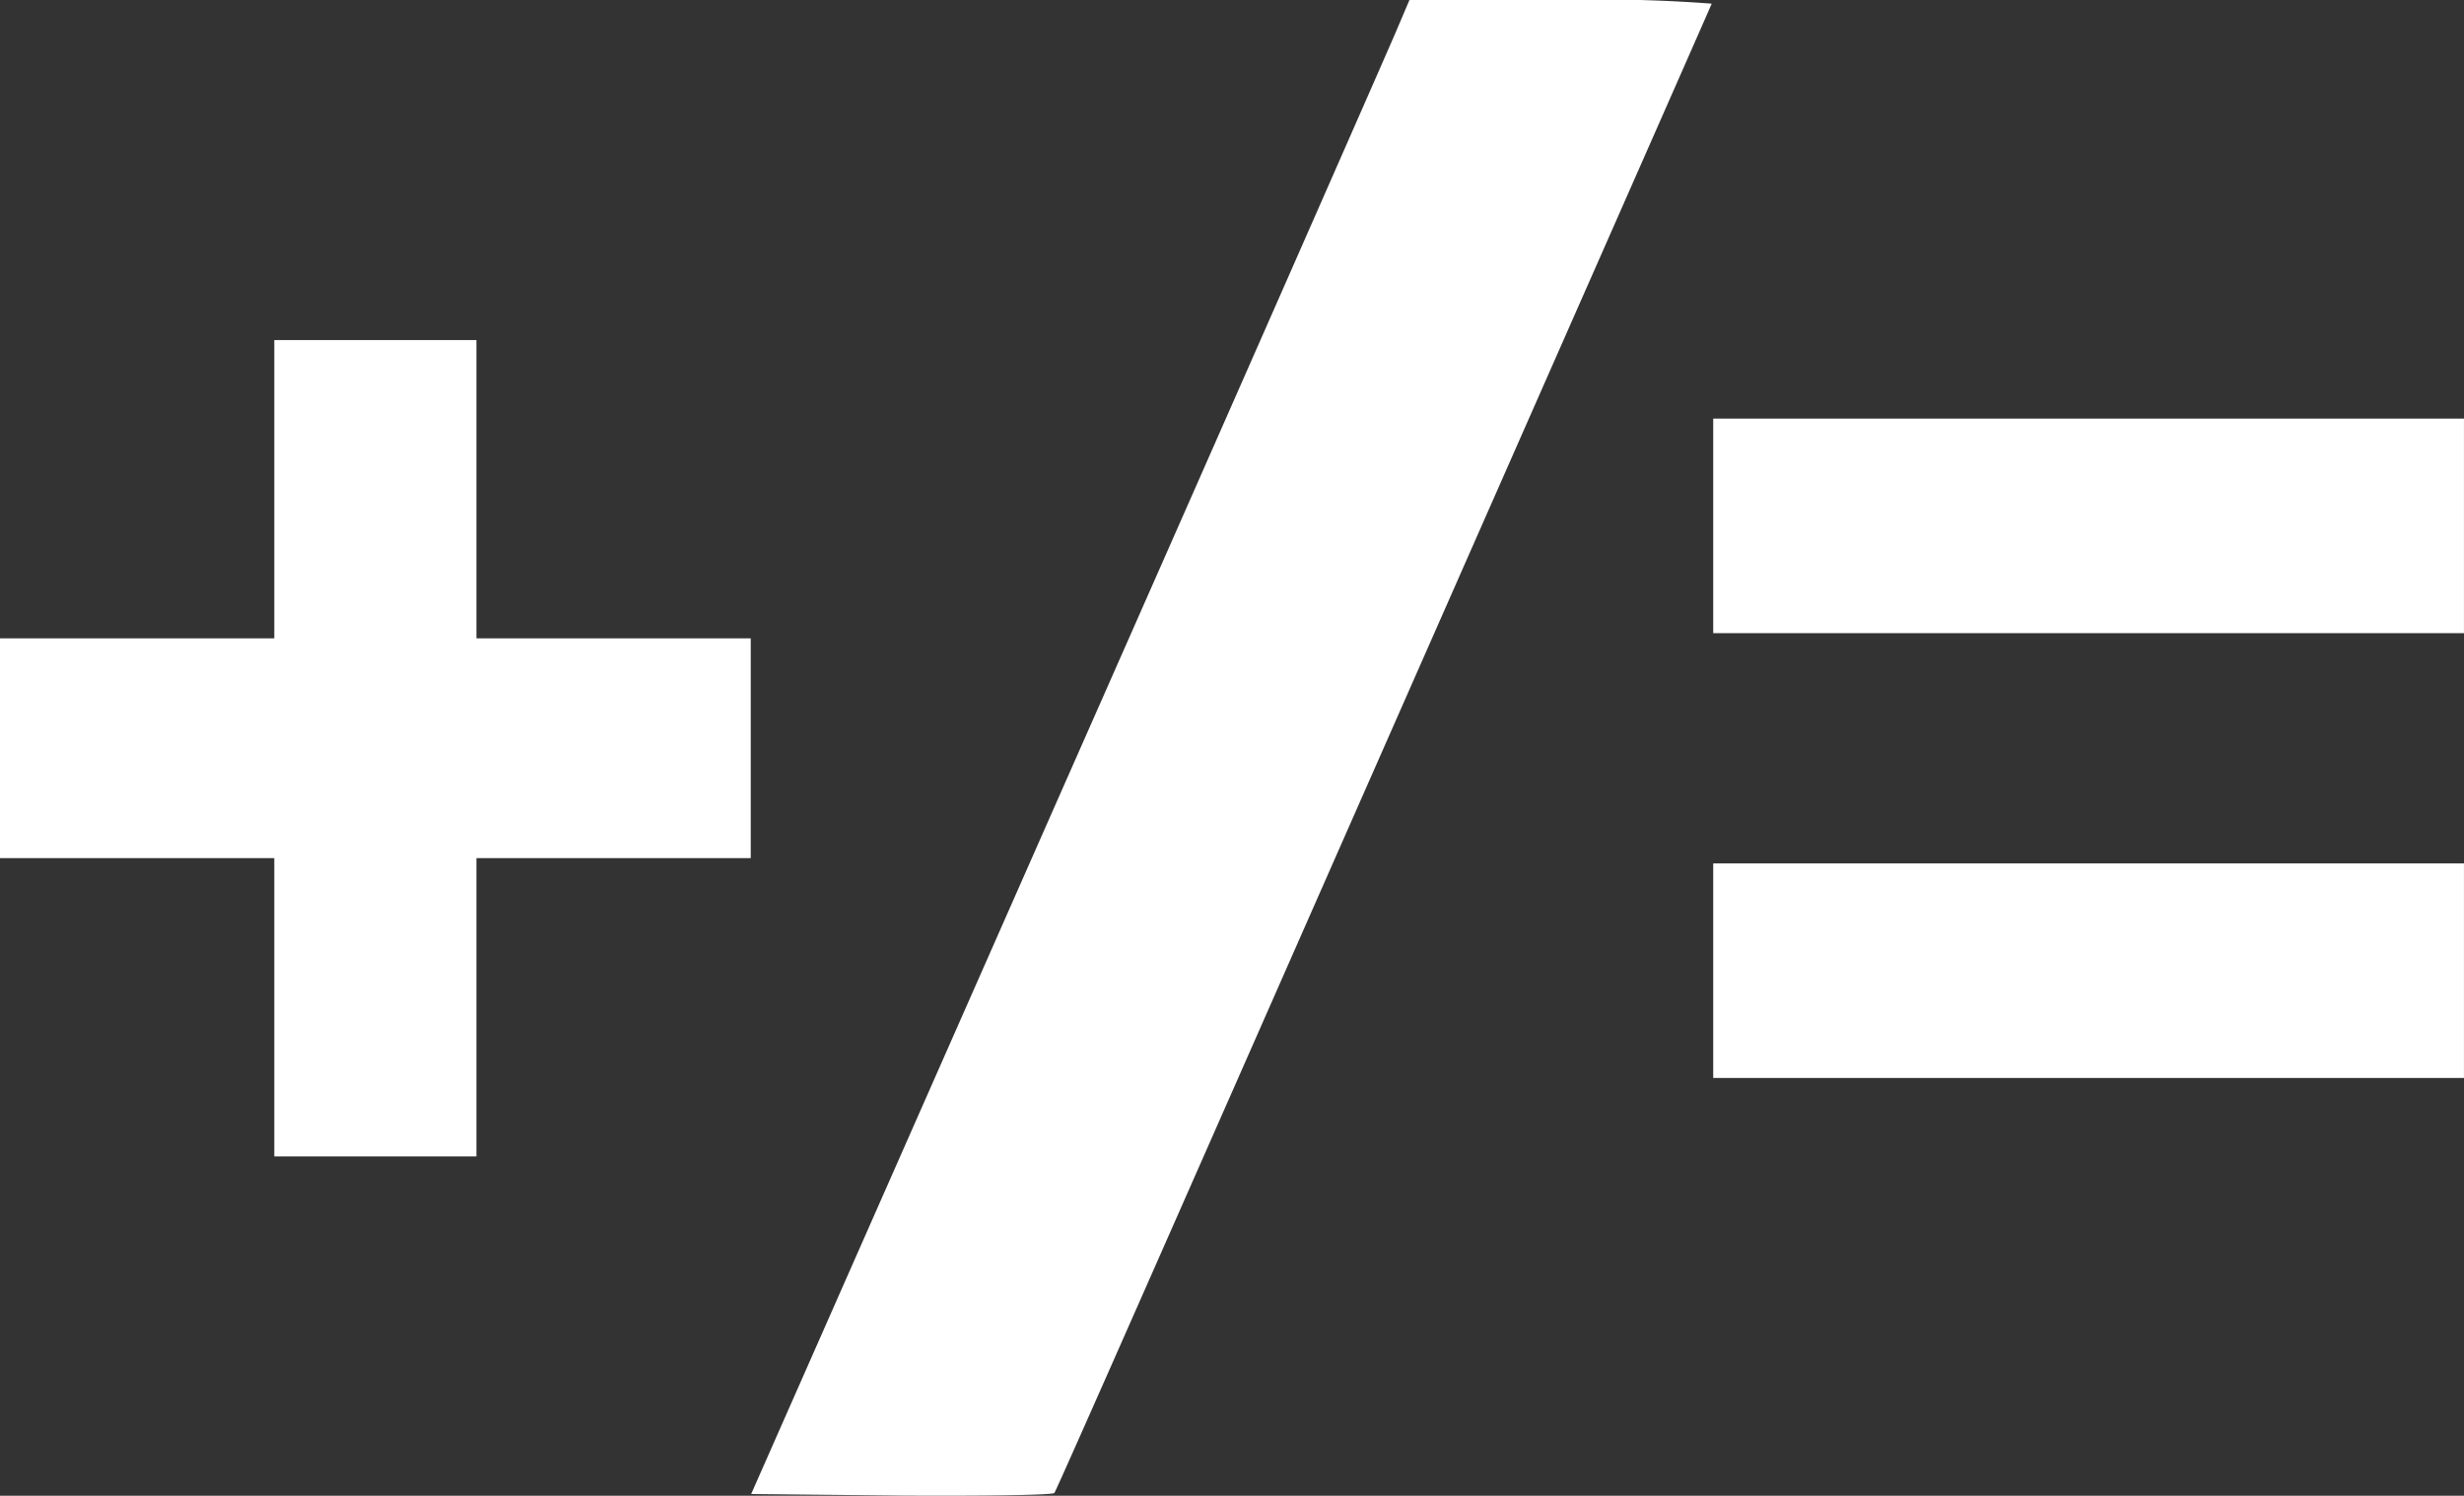 <svg xmlns="http://www.w3.org/2000/svg" width="63.302" height="38.43" viewBox="0 0 63.302 38.43">
  <rect x="0" y="0" width="63.302" height="38.43" fill="#333333" stroke="none"/>
  <g id="da5b432e5cba45d154eabe3d69345386" transform="translate(-16.8 -230.588)">
    <g id="Group_1591" data-name="Group 1591" transform="translate(16.8 230.588)">
      <path id="Path_107" data-name="Path 107" d="M325.345-283.707c-.2.471-3.993,9.1-8.457,19.2l-8.1,18.353,3.858.04c2.114.013,3.882-.013,3.932-.067s3.845-8.672,8.456-19.133,8.407-19.065,8.431-19.132a38.083,38.083,0,0,0-3.857-.094H325.7Z" transform="translate(-289.49 284.54)" fill="#fff"/>
      <path id="Path_108" data-name="Path 108" d="M17.047-156.3v3.832H10v5.647h7.047v7.664H22.24v-7.664h7.047v-5.647H22.24v-7.664H17.047Z" transform="translate(-10 168.869)" fill="#fff"/>
      <path id="Path_109" data-name="Path 109" d="M691.4-128.664v2.756h19.287v-5.513H691.4v2.756Z" transform="translate(-647.386 142.176)" fill="#fff"/>
      <path id="Path_110" data-name="Path 110" d="M691.4,34.026v2.756h19.287V31.27H691.4v2.756Z" transform="translate(-647.386 -9.086)" fill="#fff"/>
    </g>
  </g>
</svg>

